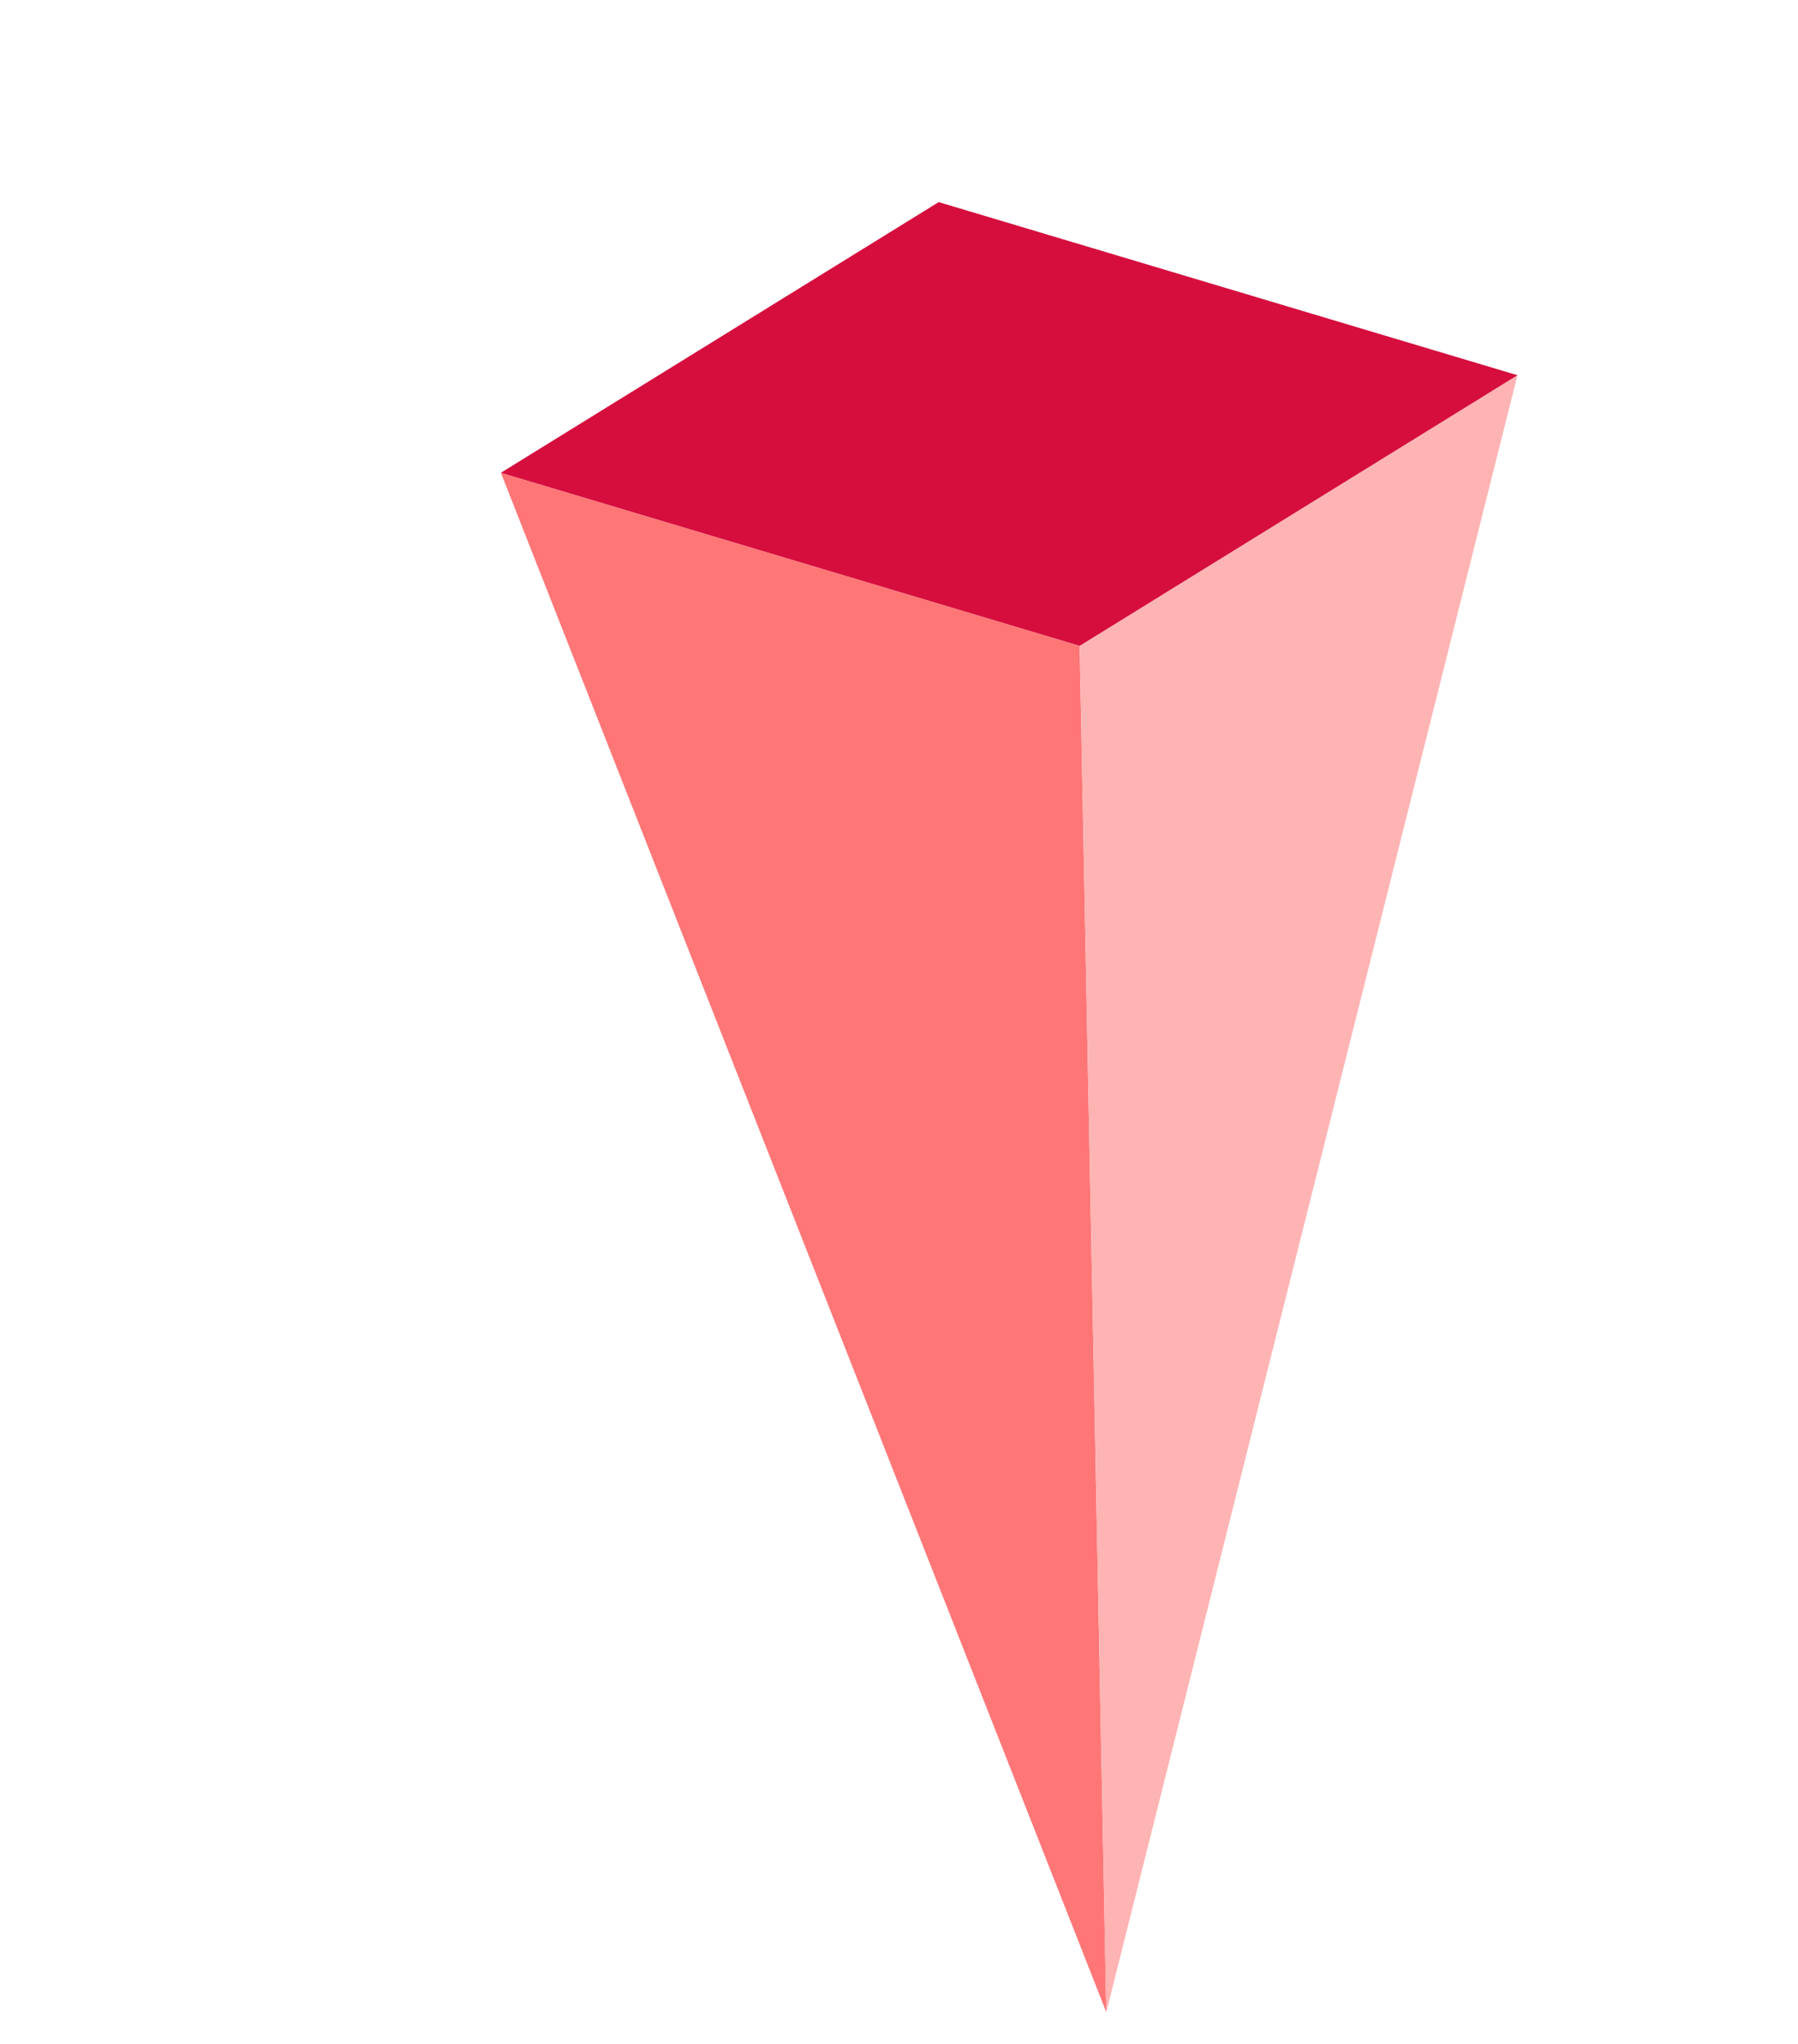 <svg width="44" height="50" viewBox="0 0 44 50" fill="none" xmlns="http://www.w3.org/2000/svg">
<path d="M12.257 11.565L27.073 49.223L26.421 15.799L12.257 11.565Z" fill="#FF7677"/>
<path d="M26.422 15.799L27.073 49.223L37.135 9.178L26.422 15.799Z" fill="#FFB4B4"/>
<path d="M26.422 15.799L12.258 11.565L22.971 4.944L37.135 9.179L26.422 15.799Z" fill="#D50E3E"/>
</svg>
